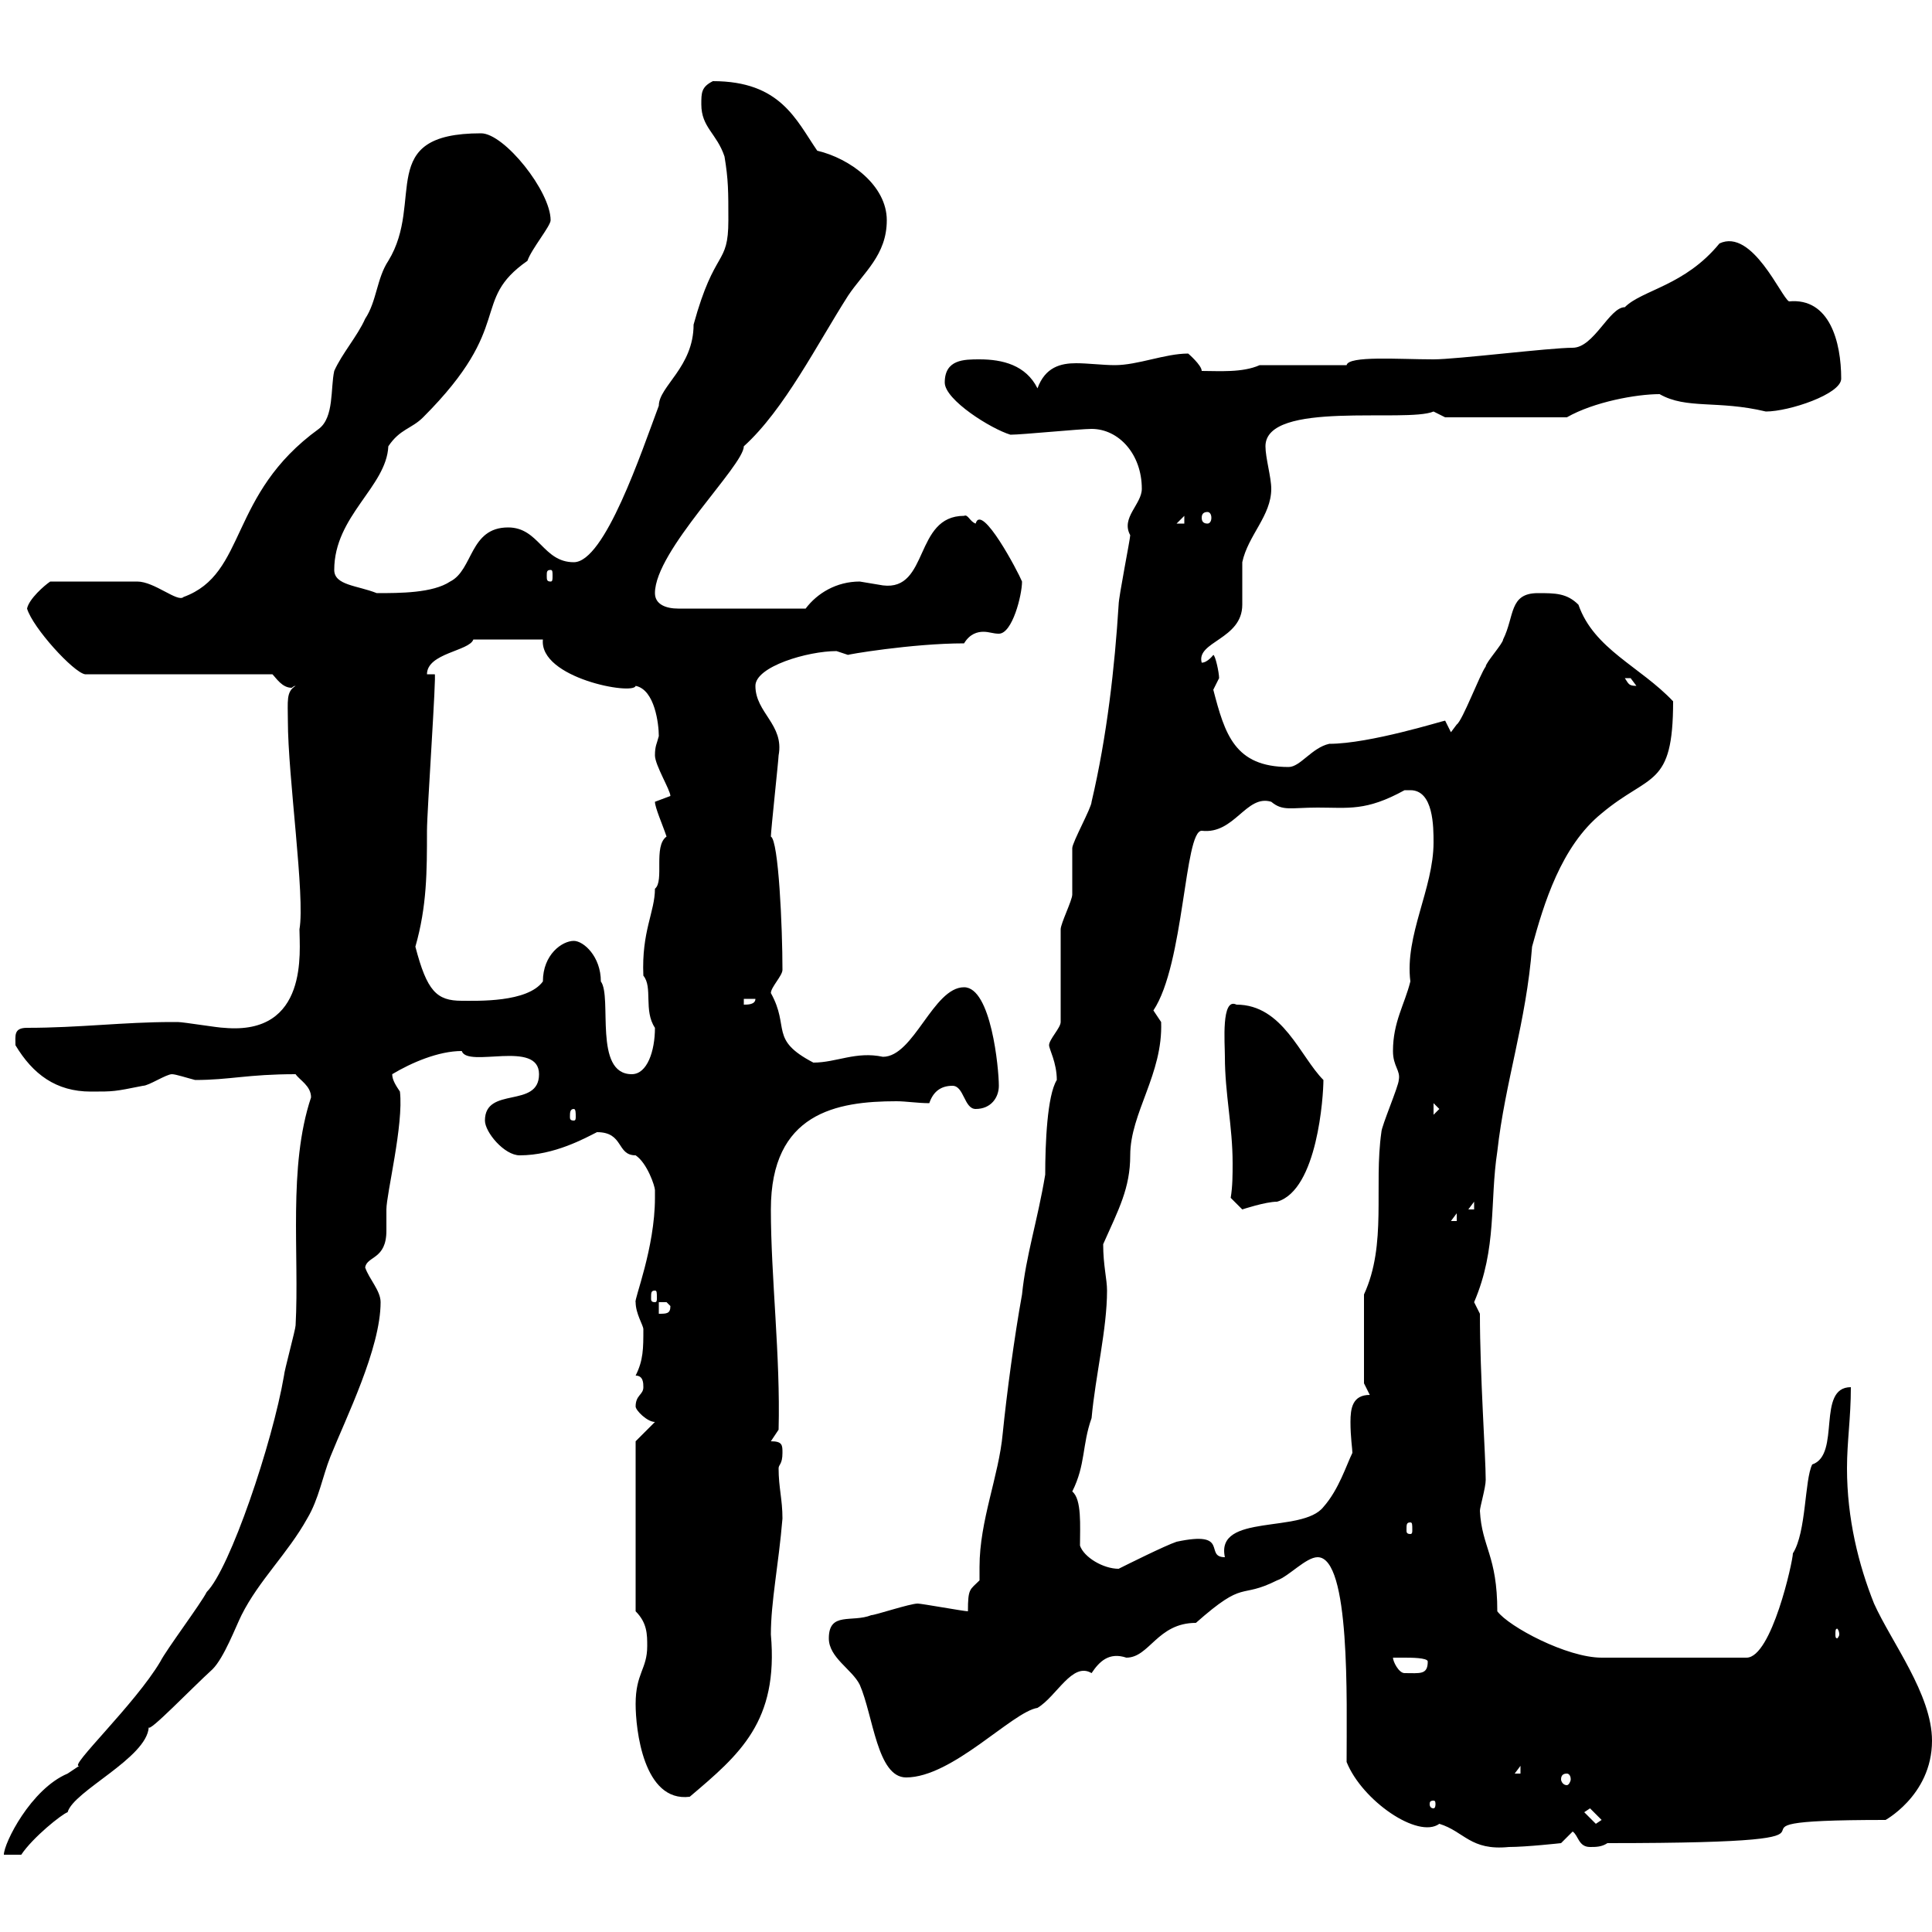 <svg xmlns="http://www.w3.org/2000/svg" xmlns:xlink="http://www.w3.org/1999/xlink" width="300" height="300"><path d="M48.30 170.40C44.70 181.20 46.50 194.70 45.90 205.80C45.90 206.40 44.10 213 44.10 213.60C42.30 224.10 35.70 243.60 32.10 247.20C31.20 249 25.80 256.20 24.90 258C21 264.60 10.50 274.50 12.30 274.20C12.30 274.20 10.50 275.40 10.50 275.40C4.80 277.80 0.60 286.20 0.60 288L3.30 288C5.10 285.30 9.60 281.70 10.50 281.40C11.40 278.10 22.80 273 23.10 268.20C23.10 269.10 29.70 262.20 33 259.20C34.80 257.40 36.60 252.60 37.50 250.80C40.20 245.40 44.70 241.20 47.70 235.80C49.50 232.80 50.10 229.20 51.30 226.20C53.70 220.20 59.10 209.40 59.10 202.20C59.10 200.40 57.30 198.60 56.70 196.80C57 195 60 195.60 60 191.10C60 189.90 60 189 60 187.80C60 185.40 62.70 174.60 62.10 169.50C61.50 168.60 60.90 167.70 60.90 166.80C63.90 165 68.10 163.20 71.70 163.20C72.60 165.90 83.70 161.40 83.70 166.80C83.70 172.20 75.30 168.60 75.30 174C75.30 175.80 78.30 179.40 80.70 179.40C86.10 179.40 90.90 176.70 92.70 175.80C96.90 175.80 95.70 179.40 98.70 179.40C100.50 180.60 101.70 184.20 101.70 184.80C101.70 186 101.70 186 101.70 186C101.70 193.80 98.40 201.90 98.70 202.20C98.70 204 99.90 205.80 99.90 206.40C99.90 209.40 99.90 211.20 98.70 213.60C99.90 213.60 99.90 214.80 99.90 215.40C99.90 216.60 98.70 216.60 98.70 218.40C98.70 219 100.50 220.80 101.70 220.80L98.70 223.80L98.70 250.20C100.50 252 100.50 253.80 100.50 255.60C100.50 259.20 98.70 259.80 98.70 264.60C98.70 268.50 99.90 279.90 107.10 279C114.90 272.40 120.90 267.30 119.70 253.80C119.70 248.70 120.90 243 121.50 235.80C121.50 232.80 120.90 231 120.90 228C120.90 227.40 121.50 227.40 121.50 225.60C121.50 224.40 121.50 223.80 119.70 223.80L120.90 222C121.20 210.60 119.70 198.30 119.70 187.80C119.70 172.80 129.90 171 139.20 171C140.70 171 142.50 171.30 144.30 171.30C144.90 169.50 146.10 168.60 147.90 168.60C149.70 168.60 149.70 172.20 151.50 172.20C153.90 172.20 155.10 170.40 155.10 168.60C155.10 165.90 153.90 153.30 149.70 153.30C144.90 153.30 141.90 164.10 137.10 164.10C132.90 163.20 129.90 165 126.30 165C119.40 161.40 122.70 159.60 119.70 154.20C119.70 153.30 121.50 151.50 121.50 150.60C121.50 144 120.90 130.50 119.70 129.90C119.70 129 120.90 117.90 120.90 117.30C121.80 112.50 117.30 110.70 117.30 106.50C117.30 103.50 125.40 101.10 129.90 101.10C129.90 101.10 131.70 101.70 131.70 101.70C131.10 101.70 141.60 99.90 149.70 99.90C150.60 98.40 151.80 98.10 152.70 98.10C153.60 98.10 154.20 98.40 155.10 98.40C157.20 98.40 158.70 92.40 158.70 90.30C158.10 88.80 152.40 78 151.50 81.30C150.60 81 150.30 79.80 149.70 80.10C141.90 80.10 144.30 91.80 137.10 90.90C137.10 90.90 133.50 90.30 133.50 90.30C129.90 90.30 126.90 92.10 125.10 94.50L105.30 94.50C103.50 94.50 101.70 93.90 101.70 92.10C101.70 85.50 115.50 72.30 115.50 69.30C121.80 63.60 126.90 53.40 131.70 45.90C134.10 42.30 137.70 39.60 137.70 34.20C137.70 28.80 132 24.60 126.90 23.40C123.60 18.60 121.20 12.60 110.70 12.60C108.90 13.50 108.90 14.40 108.90 16.20C108.90 19.80 111.30 20.70 112.50 24.30C113.10 27.90 113.10 29.70 113.10 34.20C113.10 41.40 111 38.40 107.70 50.40C107.70 57 102.30 60 102.30 63C99.60 70.20 93.90 87.30 89.10 87.30C84.30 87.30 83.70 81.90 78.90 81.90C72.90 81.90 73.50 88.50 69.90 90.30C67.20 92.10 62.10 92.10 58.50 92.10C55.50 90.90 51.90 90.90 51.90 88.50C51.90 80.10 60 75.60 60.30 69.30C62.10 66.60 63.90 66.60 65.70 64.80C80.10 50.40 72.90 46.80 81.90 40.50C82.50 38.70 85.50 35.10 85.50 34.20C85.50 29.70 78.30 20.70 74.70 20.70C58.20 20.70 66 31.20 60.30 40.50C58.50 43.20 58.50 46.80 56.70 49.50C55.50 52.20 53.10 54.90 51.90 57.60C51.30 60.30 51.90 64.80 49.50 66.60C35.40 76.80 38.40 89.10 28.50 92.70C27.60 93.60 24 90.30 21.30 90.30L7.80 90.30C6.90 90.90 4.50 93 4.20 94.50C5.10 97.50 11.40 104.40 13.20 104.70L42.30 104.70C42.90 105.30 43.80 106.80 45.30 106.80C45.30 106.80 45.60 106.50 45.90 106.50C44.40 107.40 44.70 108.90 44.70 111.90C44.70 120.60 47.40 139.20 46.50 144.30C46.50 147.60 48 160.80 34.80 159.60C33.90 159.60 28.50 158.70 27.60 158.70C26.70 158.70 26.70 158.70 26.70 158.70C19.20 158.70 12.30 159.60 4.20 159.60C2.10 159.60 2.40 160.80 2.40 162.30C5.10 166.80 8.70 169.50 14.10 169.50C17.70 169.50 17.70 169.50 22.20 168.60C23.10 168.60 25.80 166.80 26.70 166.80C27.30 166.80 29.10 167.40 30.30 167.70C35.70 167.70 38.40 166.80 45.90 166.80C46.50 167.70 48.30 168.60 48.30 170.40ZM209.10 273.60C211.50 279.60 220.20 285.60 223.50 283.20C227.40 284.40 228.30 287.40 234.30 286.80C237 286.80 242.40 286.20 242.40 286.20L244.20 284.40C245.10 285 245.10 286.80 246.90 286.80C247.80 286.80 248.70 286.80 249.60 286.20C298.20 286.20 258.90 282.60 292.80 282.60C292.20 282.90 300 279 300 270.30C300 263.10 293.70 255 291 249C288.60 243 286.80 235.80 286.80 228C286.80 223.80 287.40 220.20 287.40 215.40C282 215.40 285.90 225.90 281.40 227.40C280.20 229.80 280.50 237.90 278.40 241.20C278.40 242.40 275.10 257.40 271.20 257.40L248.70 257.40C243.30 257.40 234.30 252.60 232.50 250.20C232.50 241.50 230.10 240.30 229.80 234.60C229.80 234 230.70 231 230.70 229.80C230.70 226.20 229.80 213.60 229.80 204L228.90 202.20C232.50 193.80 231.30 186.60 232.50 178.80C233.70 168 237 158.70 237.90 147C239.70 140.40 242.40 131.40 248.70 126.30C256.20 120 259.80 122.40 259.80 108.90C254.70 103.50 247.50 100.80 245.10 93.90C243.30 92.10 241.50 92.10 238.80 92.10C234.30 92.10 235.20 95.70 233.40 99.30C233.40 99.90 230.70 102.90 230.70 103.50C229.80 104.70 227.10 111.90 226.20 112.50C226.20 112.50 225.30 113.70 225.30 113.70C225.30 113.70 224.40 111.90 224.40 111.90C224.10 111.90 212.70 115.50 206.40 115.50C203.70 116.10 201.90 119.10 200.10 119.10C191.70 119.10 190.20 114 188.40 107.10C188.40 107.10 189.30 105.30 189.30 105.30C189.30 104.40 188.70 101.70 188.40 101.70C188.40 101.70 187.50 102.90 186.60 102.90C185.70 99.60 192.90 99.30 192.90 93.90C192.90 92.70 192.90 88.50 192.90 87.30C193.80 83.10 197.40 80.10 197.40 75.90C197.40 74.10 196.50 71.10 196.50 69.30C196.50 62.10 218.40 65.70 222.60 63.90C222.60 63.90 224.40 64.80 224.40 64.80L243.30 64.80C247.50 62.40 254.10 61.20 257.70 61.20C261.90 63.60 266.70 62.10 274.20 63.90C277.80 63.90 285.90 61.20 285.90 58.80C285.90 53.10 284.10 46.20 277.80 46.80C276.60 46.20 272.10 35.40 267 37.80C261.60 44.40 255 45 252.30 47.70C249.90 47.70 247.50 54 244.20 54C240.60 54 226.20 55.80 222.60 55.80C217.20 55.80 209.40 55.20 209.10 56.70L195.60 56.70C192.90 57.90 189.30 57.60 186.60 57.60C186.60 56.70 184.50 54.90 184.50 54.90C180.90 54.90 176.70 56.70 173.10 56.70C171.30 56.70 168.90 56.40 167.10 56.40C164.70 56.40 162.30 57 161.10 60.30C159.30 56.70 155.70 55.80 152.10 55.80C149.70 55.80 146.70 55.80 146.70 59.40C146.70 62.10 153.90 66.60 156.90 67.50C158.70 67.50 167.70 66.60 169.50 66.60C173.70 66.60 177.30 70.50 177.30 75.90C177.30 78.30 174 80.40 175.50 83.10C175.50 83.70 173.70 92.70 173.70 93.90C173.10 103.50 171.90 114.30 169.50 124.50C169.50 125.40 166.50 130.80 166.50 131.70C166.50 132.60 166.50 138 166.50 138.90C166.50 139.80 164.70 143.40 164.70 144.30C164.70 146.10 164.70 156.90 164.70 158.70C164.70 159.60 162.90 161.40 162.90 162.30C162.90 162.90 164.10 165 164.10 167.70C162.60 170.10 162.30 177.60 162.30 182.40C161.10 189.60 159.30 195 158.70 201C157.50 207.60 156.30 216.60 155.70 222.60C155.10 229.20 152.10 236.10 152.10 243.30C152.10 243.90 152.10 244.80 152.10 245.40C150.60 246.90 150.30 246.60 150.30 250.20C149.70 250.20 143.10 249 142.50 249C141.30 249 135.90 250.80 135.30 250.80C132.30 252 128.70 250.20 128.70 254.40C128.70 257.40 132.30 259.20 133.50 261.60C135.60 266.40 136.20 276 140.70 276C147.90 276 157.20 265.80 161.10 265.20C164.10 263.40 166.50 258 169.50 259.80C170.70 258 172.20 256.50 174.90 257.40C178.50 257.40 179.70 252 185.70 252C193.50 245.10 192.30 248.40 198.30 245.40C200.10 244.80 202.80 241.80 204.60 241.80C209.70 241.80 209.10 264 209.10 273.60ZM246 281.40L246.90 280.80L248.70 282.60L247.80 283.20ZM222.60 279.60C222.90 279.60 222.90 279.90 222.90 280.20C222.90 280.20 222.90 280.80 222.60 280.80C222 280.80 222 280.20 222 280.20C222 279.90 222 279.60 222.60 279.60ZM243.30 275.40C243.60 275.40 243.90 275.70 243.90 276.30C243.90 276.60 243.60 277.20 243.30 277.20C242.70 277.20 242.40 276.60 242.40 276.30C242.40 275.70 242.70 275.40 243.30 275.40ZM236.10 274.20L236.10 275.40L235.20 275.40ZM216.30 257.40C216.30 257.40 217.20 257.40 218.10 257.40C219 257.40 221.70 257.40 221.70 258C221.70 260.10 220.50 259.80 218.10 259.80C217.20 259.80 216.30 258 216.30 257.40ZM285.60 253.80C285.60 254.10 285.30 254.40 285.30 254.40C285 254.40 285 254.10 285 253.80C285 253.20 285 252.90 285.30 252.90C285.30 252.90 285.60 253.20 285.60 253.80ZM167.70 240C167.70 237 168 232.80 166.50 231.60C168.60 227.40 168 224.40 169.50 220.20C170.10 213.60 171.90 206.40 171.90 200.40C171.90 198.60 171.30 196.50 171.30 193.20C173.70 187.80 175.50 184.50 175.50 179.40C175.50 172.80 180.60 166.80 180.30 158.70C180.30 158.70 179.10 156.90 179.10 156.90C183.90 149.70 183.90 129 186.60 129C191.70 129.60 193.50 123.30 197.40 124.50C199.20 126 200.40 125.40 204.60 125.40C209.40 125.40 212.10 126 218.10 122.70C218.40 122.70 218.70 122.70 219 122.70C222.60 122.70 222.60 128.40 222.60 130.80C222.60 138 218.10 145.20 219 152.40C218.10 156 216.30 158.70 216.30 163.20C216.30 165.60 217.50 166.20 217.20 167.70C217.20 168.60 214.50 174.90 214.50 175.80C213.30 184.20 215.40 193.20 211.80 201L211.80 214.80C211.80 214.80 212.70 216.60 212.70 216.60C210 216.60 209.70 218.70 209.70 220.80C209.70 223.20 210 225 210 225.60C209.10 227.40 207.90 231.30 205.50 234C202.20 238.20 188.70 234.90 190.20 241.80C186.90 241.80 191.10 237.60 182.70 239.40C180.90 240 174.90 243 173.70 243.60C171.30 243.60 168.30 241.80 167.70 240ZM219 236.40C219.30 236.40 219.30 236.70 219.30 237.60C219.30 237.90 219.30 238.20 219 238.20C218.40 238.20 218.40 237.90 218.40 237.60C218.40 236.70 218.40 236.40 219 236.40ZM102.30 202.20C102.30 202.20 102.30 202.20 103.50 202.20C103.50 202.20 104.10 202.80 104.10 202.80C104.10 204 103.50 204 102.30 204ZM101.70 200.40C102 200.40 102 200.70 102 201.60C102 201.90 102 202.20 101.70 202.20C101.10 202.20 101.10 201.90 101.10 201.60C101.10 200.70 101.10 200.40 101.70 200.40ZM226.20 188.40L226.20 189.60L225.30 189.60ZM191.10 186L192.90 187.80C192.90 187.80 196.50 186.60 198.30 186.60C204.60 184.80 205.50 170.10 205.50 167.70C201.90 164.10 199.20 156 192 156C189.60 154.80 190.20 162 190.20 164.10C190.20 169.80 191.40 174.90 191.40 180.60C191.40 182.40 191.40 184.20 191.10 186ZM228.90 186.60L228.90 187.80L228 187.80ZM89.10 172.20C89.40 172.20 89.40 172.80 89.40 173.40C89.40 173.70 89.40 174 89.10 174C88.50 174 88.50 173.70 88.50 173.40C88.50 172.80 88.50 172.20 89.10 172.20ZM222.60 171.30L223.50 172.20L222.60 173.10ZM89.10 146.10C87.30 146.10 84.30 148.20 84.30 152.40C81.90 155.70 74.10 155.40 71.70 155.40C67.80 155.40 66.30 153.90 64.50 147C66.30 140.70 66.30 135.30 66.30 129C66.30 126 67.80 104.40 67.50 104.70L66.30 104.70C66.30 101.40 72.90 101.10 73.50 99.30L84.30 99.30C83.70 105.30 98.40 108 98.70 106.50C101.70 107.10 102.30 112.50 102.30 114.30C102 115.50 101.70 115.80 101.70 117.30C101.70 118.80 104.10 122.70 104.10 123.60C104.10 123.60 101.70 124.50 101.70 124.50C101.70 125.40 102.90 128.10 103.50 129.90C101.40 131.40 103.20 136.80 101.70 138C101.70 141.60 99.60 144.60 99.90 151.50C101.40 153.30 99.90 156.90 101.70 159.60C101.70 163.20 100.50 166.80 98.10 166.80C92.10 166.80 95.10 154.80 93.30 152.40C93.30 148.50 90.60 146.10 89.10 146.10ZM115.50 155.10L117.30 155.10C117.30 156 116.10 156 115.50 156ZM252.30 105.30C252.30 105.30 252.30 105.30 253.20 105.30C253.20 105.30 254.10 106.50 254.10 106.50C252.90 106.50 252.90 106.20 252.30 105.30ZM85.50 88.50C85.80 88.50 85.80 88.80 85.80 89.40C85.80 90 85.80 90.30 85.50 90.30C84.90 90.30 84.90 90 84.90 89.40C84.90 88.80 84.90 88.50 85.50 88.50ZM183.90 80.10L183.90 81.30L182.70 81.30ZM187.50 79.50C187.80 79.50 188.10 79.80 188.10 80.40C188.10 81 187.80 81.30 187.50 81.30C186.90 81.30 186.60 81 186.60 80.40C186.60 79.80 186.90 79.50 187.50 79.50Z"/></svg>